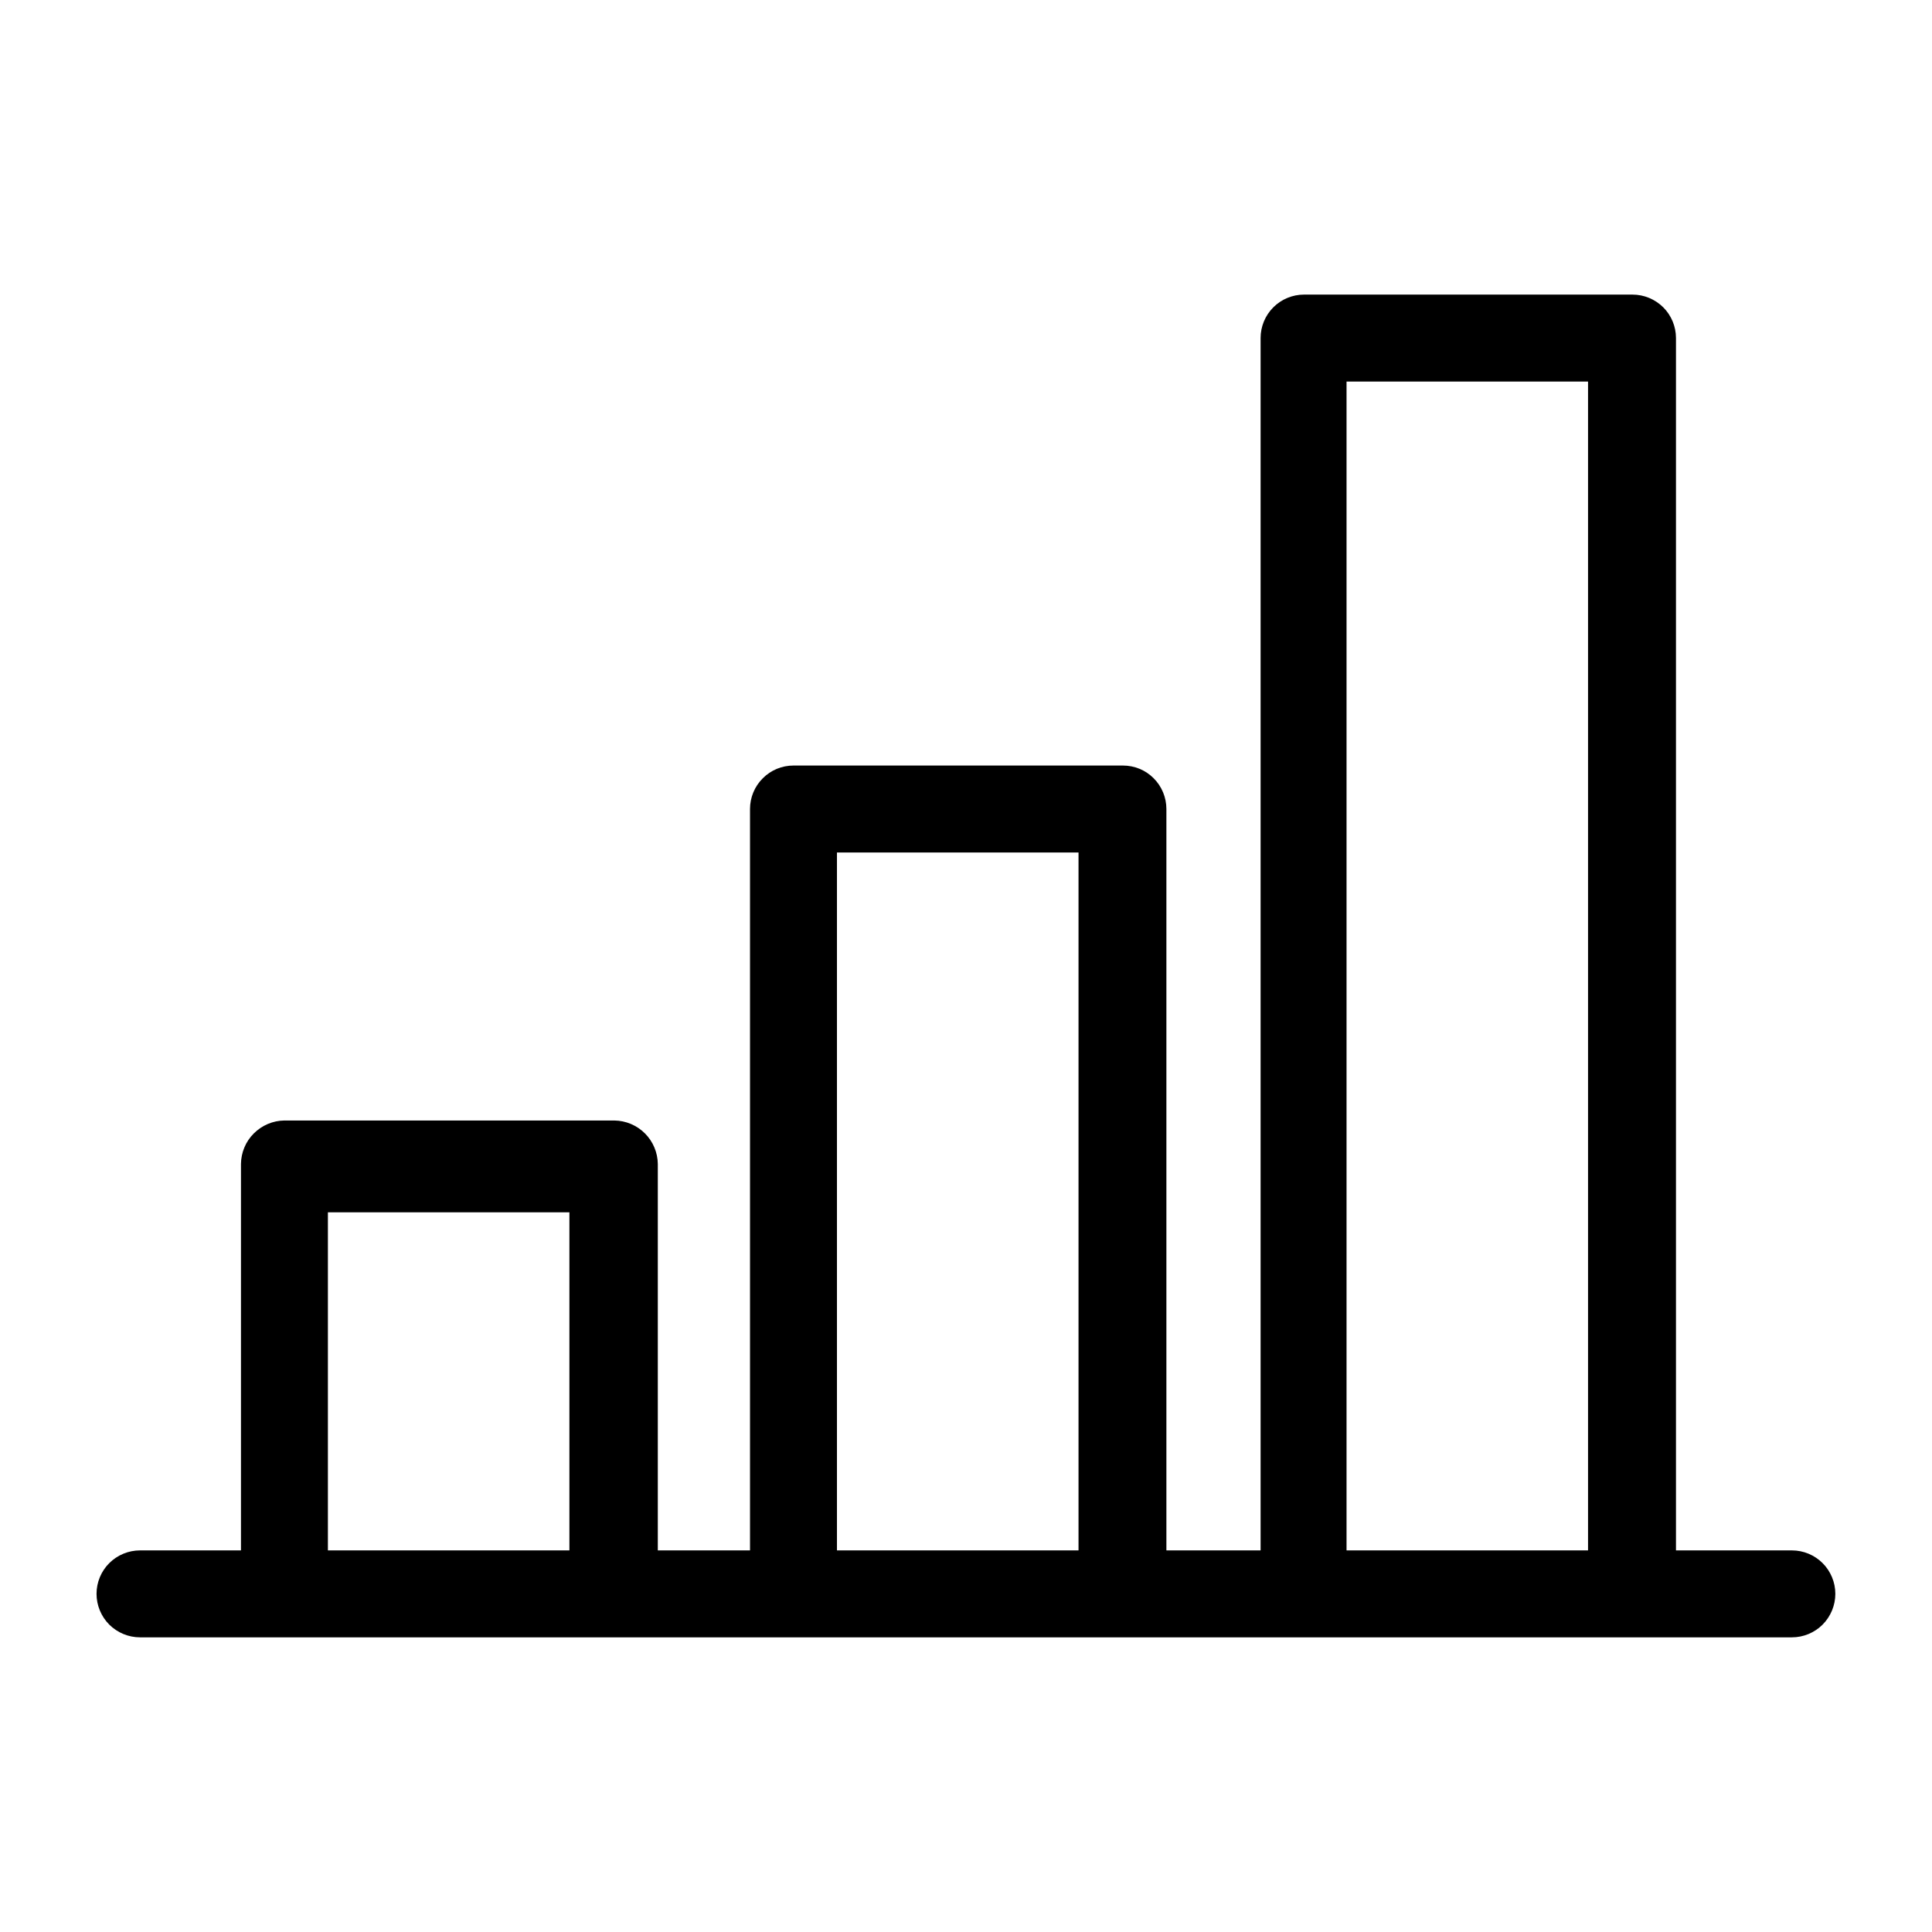 <svg width="29" height="29" viewBox="0 0 29 29" fill="none" xmlns="http://www.w3.org/2000/svg">
<path d="M26.897 23.272H25.157V5.074C25.157 4.901 25.088 4.735 24.966 4.613C24.843 4.491 24.677 4.422 24.504 4.422H19.574C19.401 4.422 19.235 4.491 19.113 4.613C18.991 4.735 18.922 4.901 18.922 5.074V23.272H17.508V12.143C17.508 11.97 17.439 11.804 17.317 11.682C17.195 11.559 17.029 11.491 16.855 11.491H11.911C11.738 11.491 11.572 11.559 11.45 11.682C11.327 11.804 11.258 11.97 11.258 12.143V23.272H9.874V17.472C9.872 17.299 9.802 17.134 9.681 17.013C9.559 16.891 9.394 16.821 9.221 16.819H4.269C4.097 16.821 3.932 16.891 3.81 17.013C3.688 17.134 3.619 17.299 3.617 17.472V23.272H2.102C1.929 23.272 1.763 23.341 1.64 23.463C1.518 23.585 1.449 23.751 1.449 23.924C1.449 24.097 1.518 24.263 1.64 24.386C1.763 24.508 1.929 24.577 2.102 24.577H26.897C27.07 24.577 27.236 24.508 27.358 24.386C27.48 24.263 27.549 24.097 27.549 23.924C27.549 23.751 27.48 23.585 27.358 23.463C27.236 23.341 27.07 23.272 26.897 23.272ZM4.922 23.272V18.197H8.547V23.272H4.922ZM12.563 23.272V12.796H16.189V23.272H12.563ZM20.212 23.272V5.727H23.837V23.272H20.212Z" fill="black"/>
</svg>

